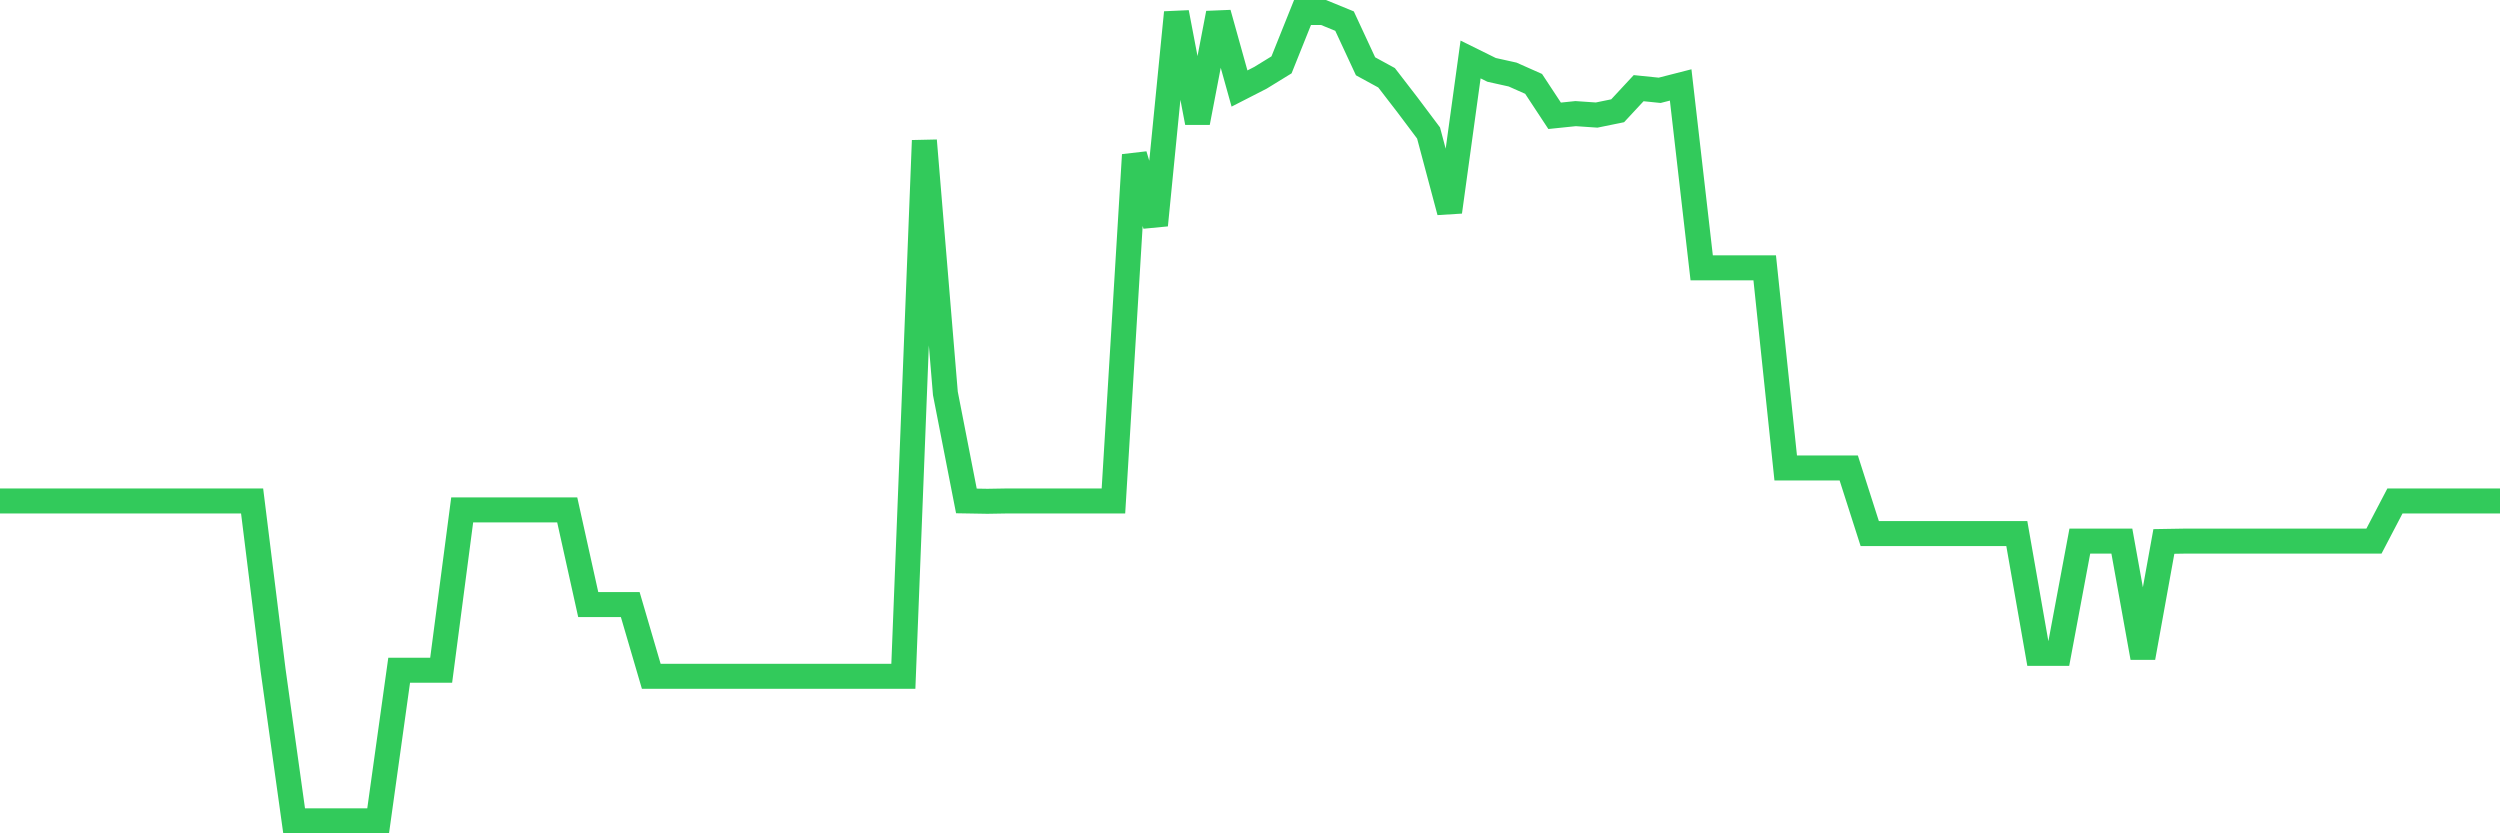 <svg
  xmlns="http://www.w3.org/2000/svg"
  xmlns:xlink="http://www.w3.org/1999/xlink"
  width="120"
  height="40"
  viewBox="0 0 120 40"
  preserveAspectRatio="none"
>
  <polyline
    points="0,24.045 1.008,24.045 2.017,24.045 3.025,24.045 4.034,24.045 5.042,24.045 6.05,24.045 7.059,24.045 8.067,24.045 9.076,24.045 10.084,24.045 11.092,24.045 12.101,24.045 13.109,32.17 14.118,39.4 15.126,39.4 16.134,39.4 17.143,39.4 18.151,39.4 19.16,32.17 20.168,32.17 21.176,32.17 22.185,24.476 23.193,24.476 24.202,24.476 25.21,24.476 26.218,24.476 27.227,24.476 28.235,29.02 29.244,29.02 30.252,29.02 31.261,32.463 32.269,32.463 33.277,32.463 34.286,32.463 35.294,32.463 36.303,32.463 37.311,32.463 38.319,32.463 39.328,32.463 40.336,32.463 41.345,32.463 42.353,32.463 43.361,32.463 44.37,6.745 45.378,18.881 46.387,24.045 47.395,24.062 48.403,24.045 49.412,24.045 50.42,24.045 51.429,24.045 52.437,24.045 53.445,24.045 54.454,7.434 55.462,10.808 56.471,0.6 57.479,5.885 58.487,0.634 59.496,4.249 60.504,3.733 61.513,3.113 62.521,0.6 63.529,0.6 64.538,1.013 65.546,3.182 66.555,3.733 67.563,5.041 68.571,6.384 69.58,10.171 70.588,2.855 71.597,3.354 72.605,3.578 73.613,4.026 74.622,5.558 75.63,5.454 76.639,5.523 77.647,5.317 78.655,4.232 79.664,4.335 80.672,4.077 81.681,12.856 82.689,12.856 83.697,12.856 84.706,12.856 85.714,22.462 86.723,22.462 87.731,22.462 88.739,22.462 89.748,25.612 90.756,25.612 91.765,25.612 92.773,25.612 93.782,25.612 94.79,25.612 95.798,25.612 96.807,25.612 97.815,31.361 98.824,31.361 99.832,25.973 100.84,25.973 101.849,25.973 102.857,31.568 103.866,25.99 104.874,25.973 105.882,25.973 106.891,25.973 107.899,25.973 108.908,25.973 109.916,25.973 110.924,25.973 111.933,25.973 112.941,25.973 113.95,25.973 114.958,24.045 115.966,24.045 116.975,24.045 117.983,24.045 118.992,24.045 120,24.045"
    fill="none"
    stroke="#32ca5b"
    stroke-width="1.2"
  >
  </polyline>
</svg>
